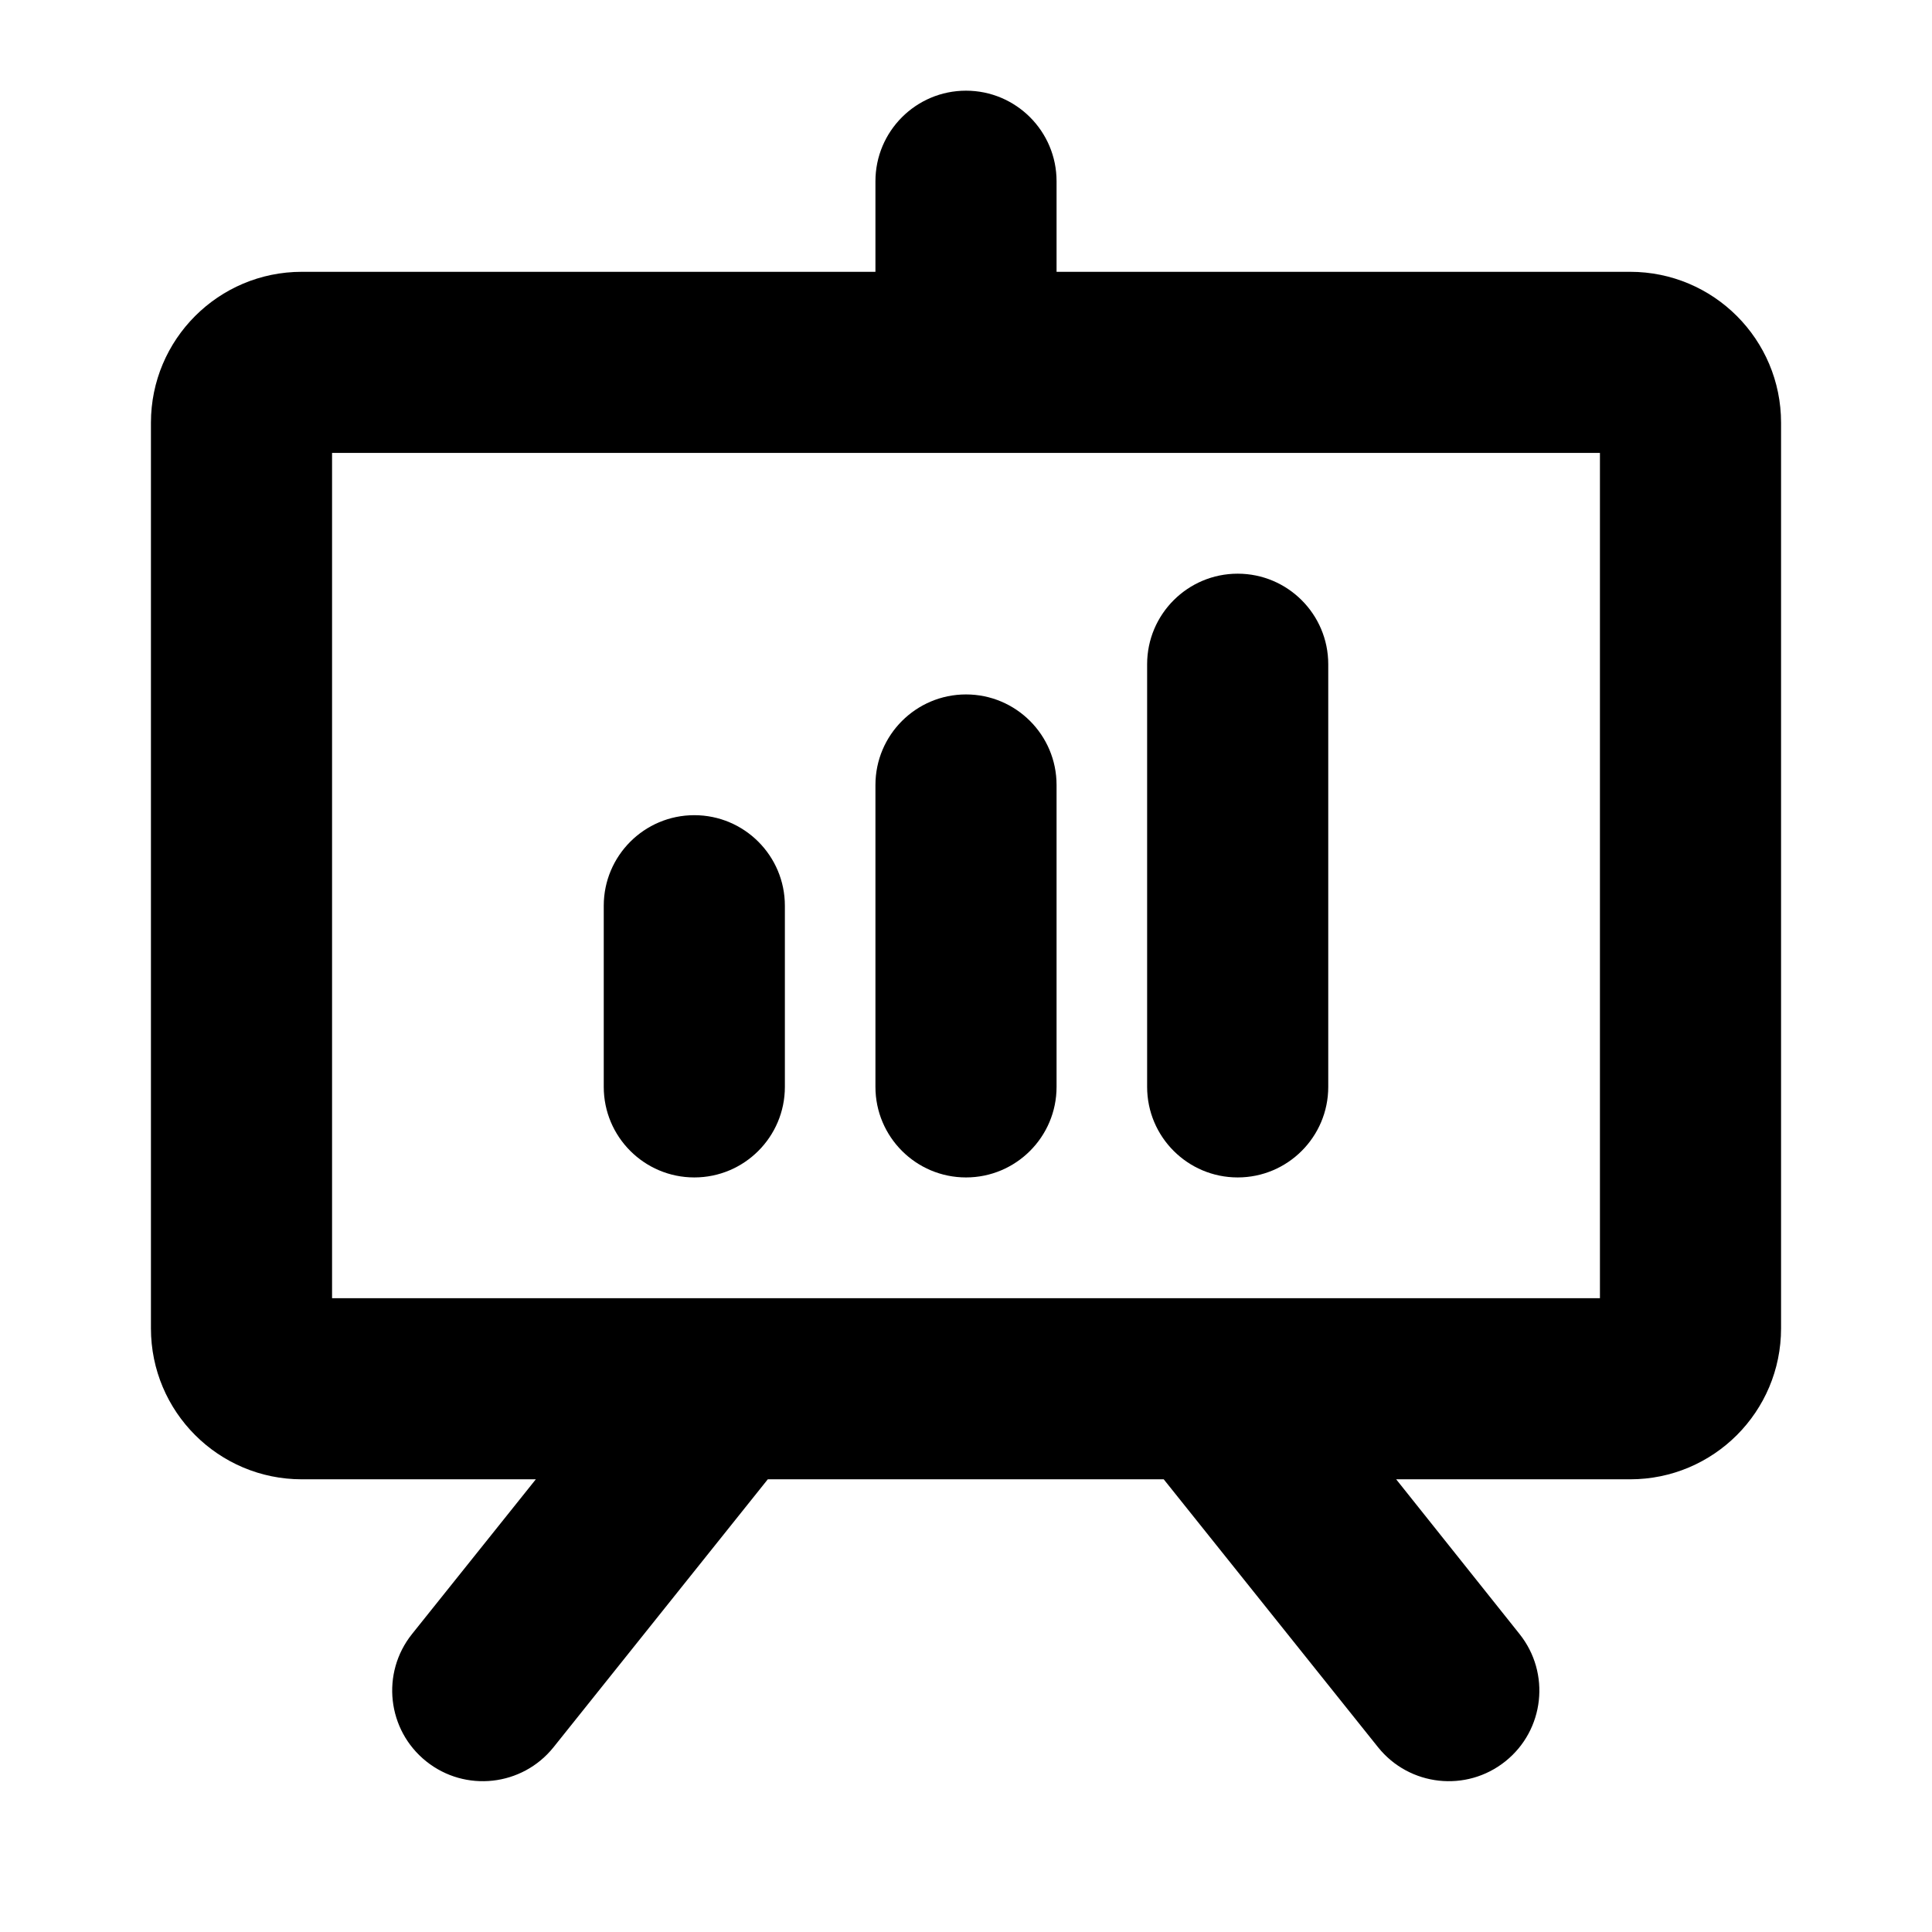 <?xml version="1.0" encoding="UTF-8"?>
<svg width="32px" height="32px" viewBox="0 0 32 32" version="1.1" xmlns="http://www.w3.org/2000/svg" xmlns:xlink="http://www.w3.org/1999/xlink">
    <title>PresentationChart</title>
    <g id="PresentationChart" stroke="none" fill="none" transform="translate(0, 0.002)" fill-rule="evenodd" stroke-width="1">
        <g id="Group">
            <path d="M27,4.5 L17.5,4.5 L17.5,3 C17.5,2.172 16.828,1.5 16,1.5 C15.172,1.5 14.5,2.172 14.5,3 L14.5,4.5 L5,4.5 C3.619,4.5 2.5,5.619 2.5,7 L2.5,22 C2.5,23.381 3.619,24.5 5,24.5 L8.875,24.5 L6.825,27.062 C6.307,27.709 6.412,28.653 7.059,29.171 C7.706,29.689 8.65,29.584 9.168,28.938 L12.717,24.5 L19.275,24.5 L22.825,28.938 C23.343,29.584 24.287,29.689 24.934,29.171 C25.581,28.653 25.685,27.709 25.168,27.062 L23.125,24.5 L27,24.5 C28.381,24.5 29.5,23.381 29.5,22 L29.5,7 C29.5,5.619 28.381,4.5 27,4.5 Z M26.5,21.5 L5.5,21.5 L5.5,7.5 L26.5,7.5 L26.5,21.5 Z M13,15 L13,18 C13,18.828 12.328,19.5 11.5,19.5 C10.672,19.5 10,18.828 10,18 L10,15 C10,14.172 10.672,13.5 11.5,13.5 C12.328,13.5 13,14.172 13,15 Z M16,11.5 C16.828,11.5 17.5,12.172 17.5,13 L17.5,18 C17.5,18.828 16.828,19.5 16,19.5 C15.172,19.5 14.5,18.828 14.5,18 L14.5,13 C14.5,12.172 15.172,11.5 16,11.5 Z M19,18 L19,11 C19,10.172 19.672,9.5 20.5,9.5 C21.328,9.5 22,10.172 22,11 L22,18 C22,18.828 21.328,19.5 20.5,19.5 C19.672,19.5 19,18.828 19,18 Z" id="Shape" fill="#000000" fill-rule="nonzero"></path>
            <rect id="Rectangle" x="0" y="0" width="32" height="32"></rect>
        </g>
    </g>
</svg>